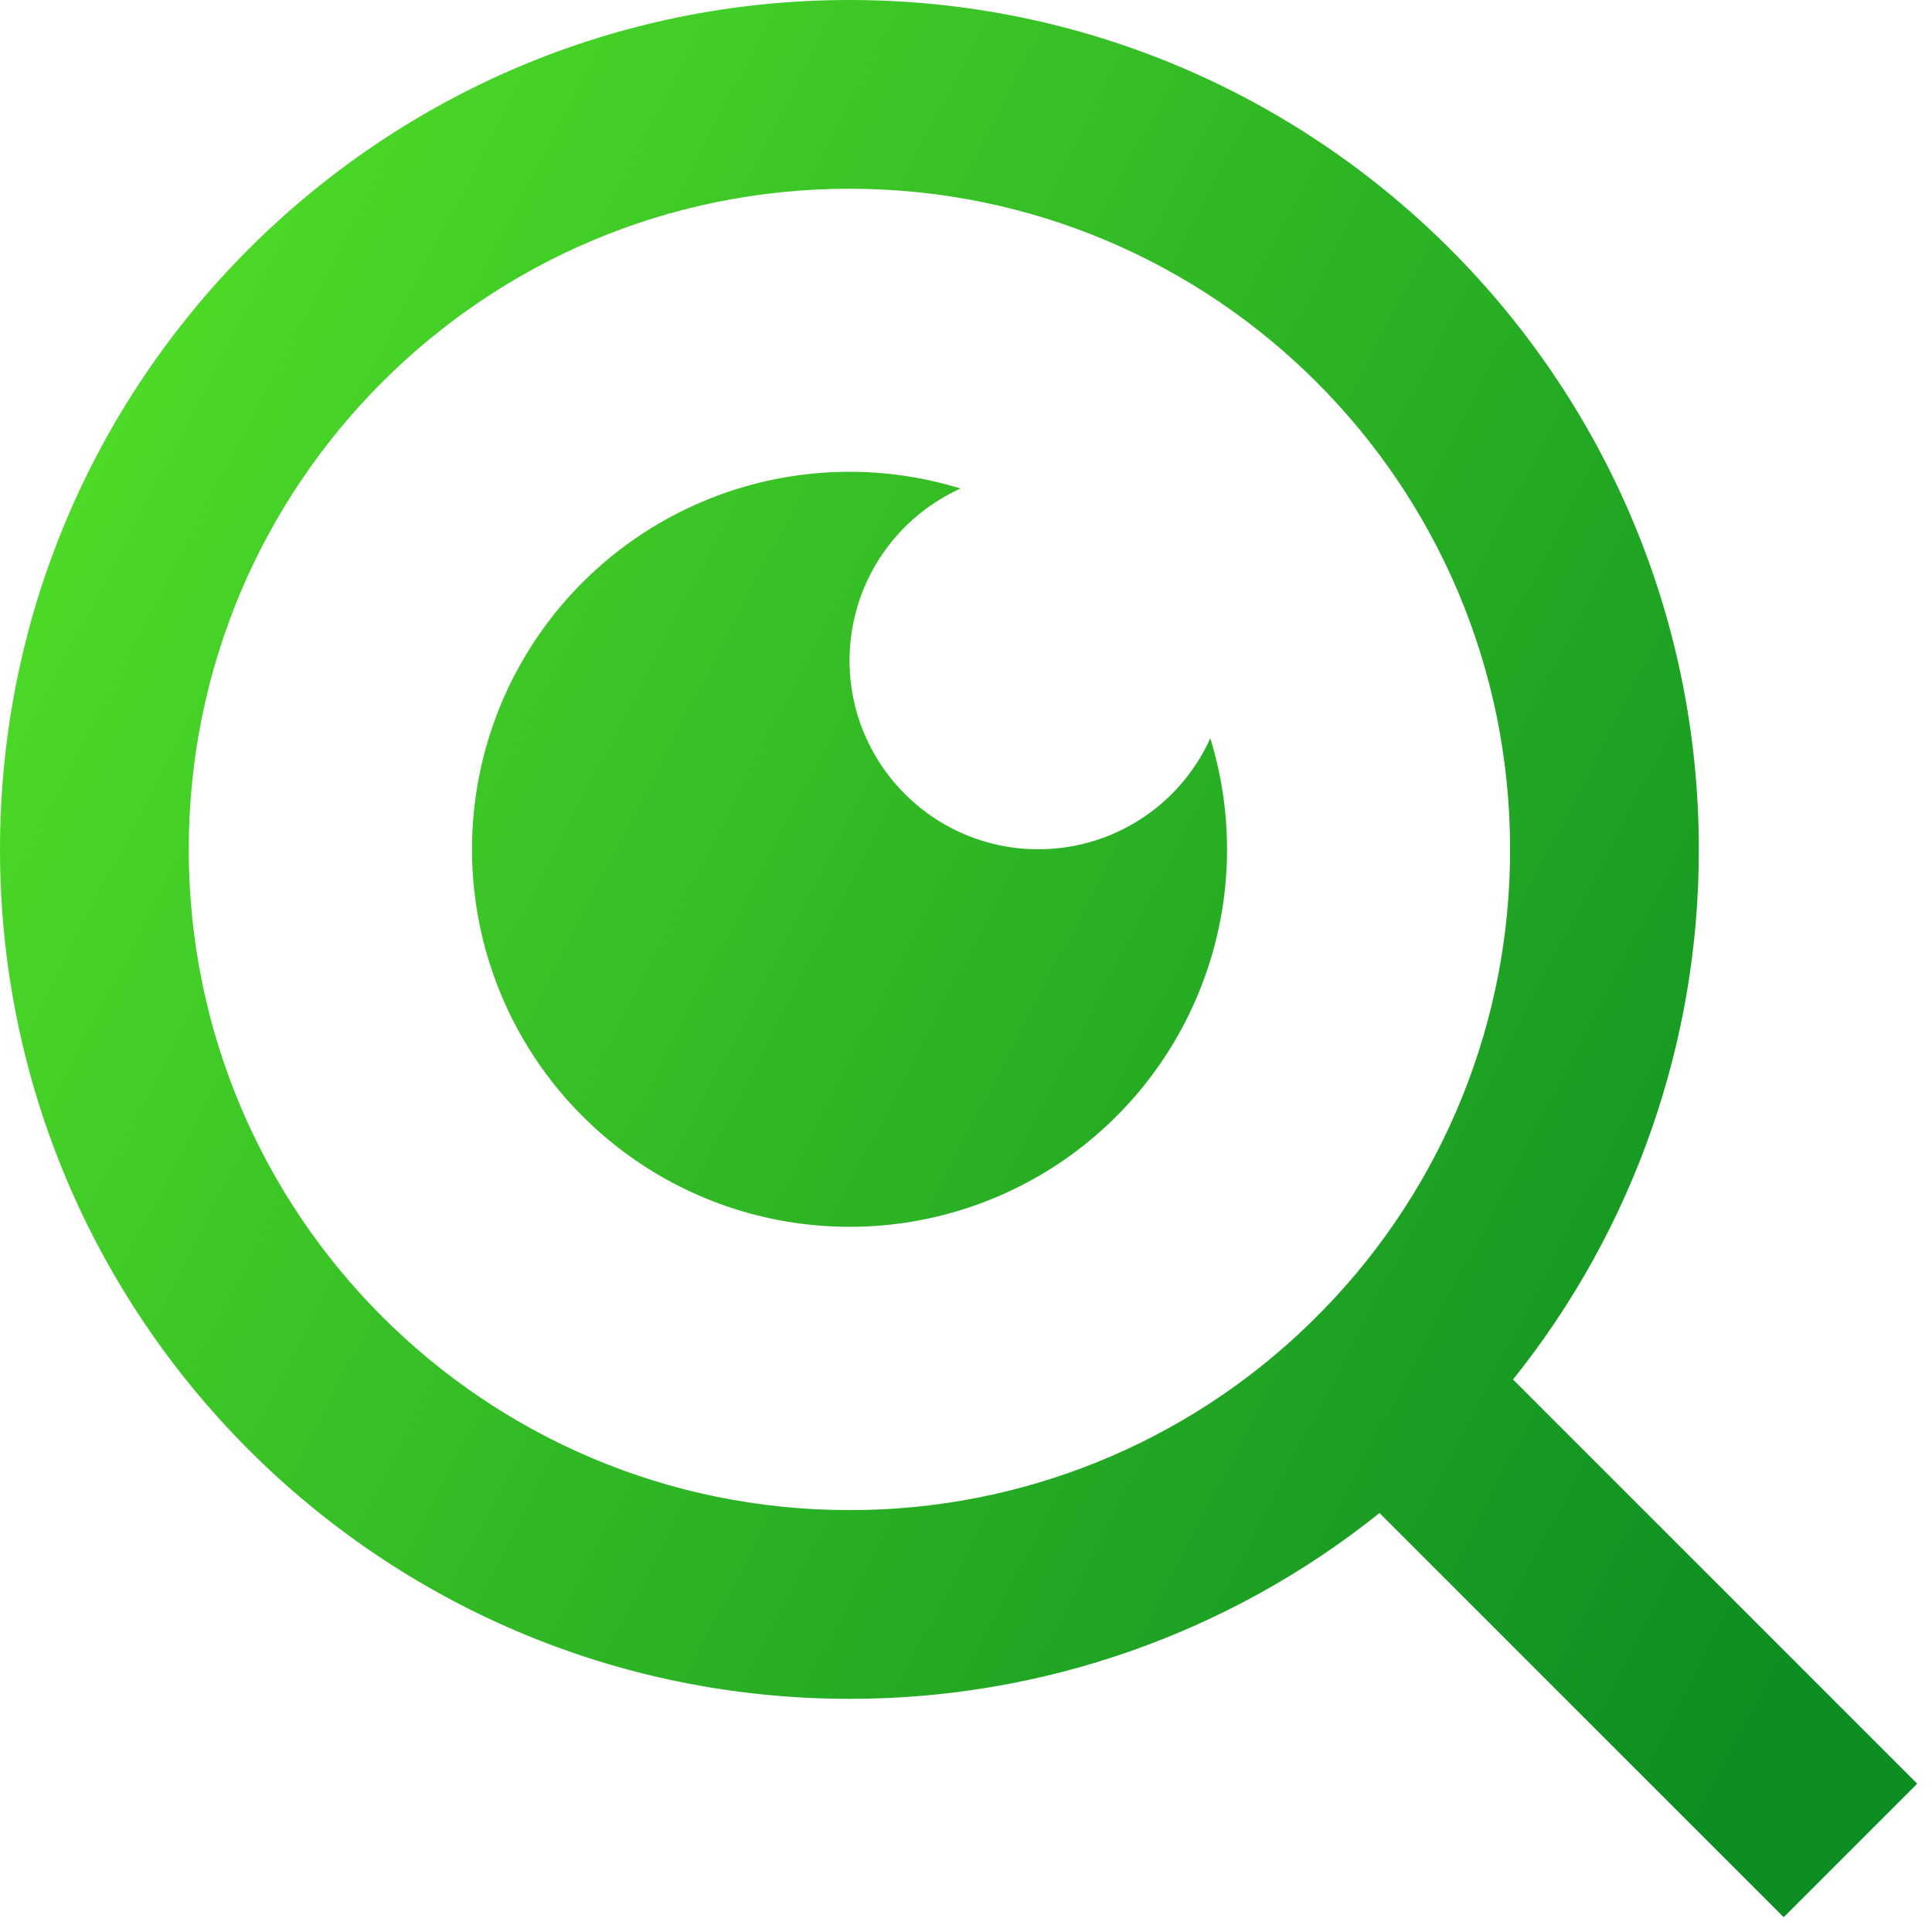 <svg width="29" height="29" viewBox="0 0 29 29" fill="none" xmlns="http://www.w3.org/2000/svg">
<path d="M22.711 20.707L28.778 26.774L26.774 28.778L20.707 22.711C18.45 24.52 15.643 25.504 12.75 25.5C5.712 25.5 4.49769e-07 19.788 2.89799e-07 12.75C1.2983e-07 5.712 5.712 7.23072e-08 12.75 1.614e-07C19.788 2.50493e-07 25.5 5.712 25.5 12.75C25.504 15.643 24.52 18.45 22.711 20.707ZM19.869 19.656C21.667 17.807 22.671 15.329 22.667 12.75C22.667 7.27 18.228 2.833 12.75 2.833C7.27 2.833 2.833 7.27 2.833 12.75C2.833 18.228 7.27 22.667 12.75 22.667C15.329 22.671 17.807 21.667 19.656 19.869L19.869 19.656ZM14.419 7.333C14.001 7.521 13.635 7.809 13.353 8.17C13.071 8.531 12.88 8.955 12.798 9.406C12.716 9.857 12.744 10.321 12.88 10.759C13.017 11.196 13.258 11.594 13.582 11.918C13.906 12.242 14.304 12.483 14.741 12.62C15.179 12.756 15.643 12.784 16.094 12.702C16.545 12.62 16.969 12.429 17.33 12.147C17.691 11.865 17.979 11.499 18.167 11.081C18.54 12.29 18.497 13.59 18.045 14.771C17.593 15.953 16.759 16.95 15.675 17.603C14.591 18.256 13.32 18.527 12.064 18.373C10.808 18.22 9.639 17.65 8.745 16.755C7.85 15.861 7.28 14.692 7.127 13.436C6.973 12.18 7.244 10.909 7.897 9.825C8.55 8.741 9.547 7.907 10.729 7.455C11.91 7.004 13.21 6.96 14.419 7.333Z" fill="url(#paint0_linear_3706_13626)"/>
<defs>
<linearGradient id="paint0_linear_3706_13626" x1="0.619" y1="2.998" x2="30.284" y2="18.391" gradientUnits="userSpaceOnUse">
<stop stop-color="#51DF28"/>
<stop offset="1" stop-color="#0D8E22"/>
</linearGradient>
</defs>
</svg>
